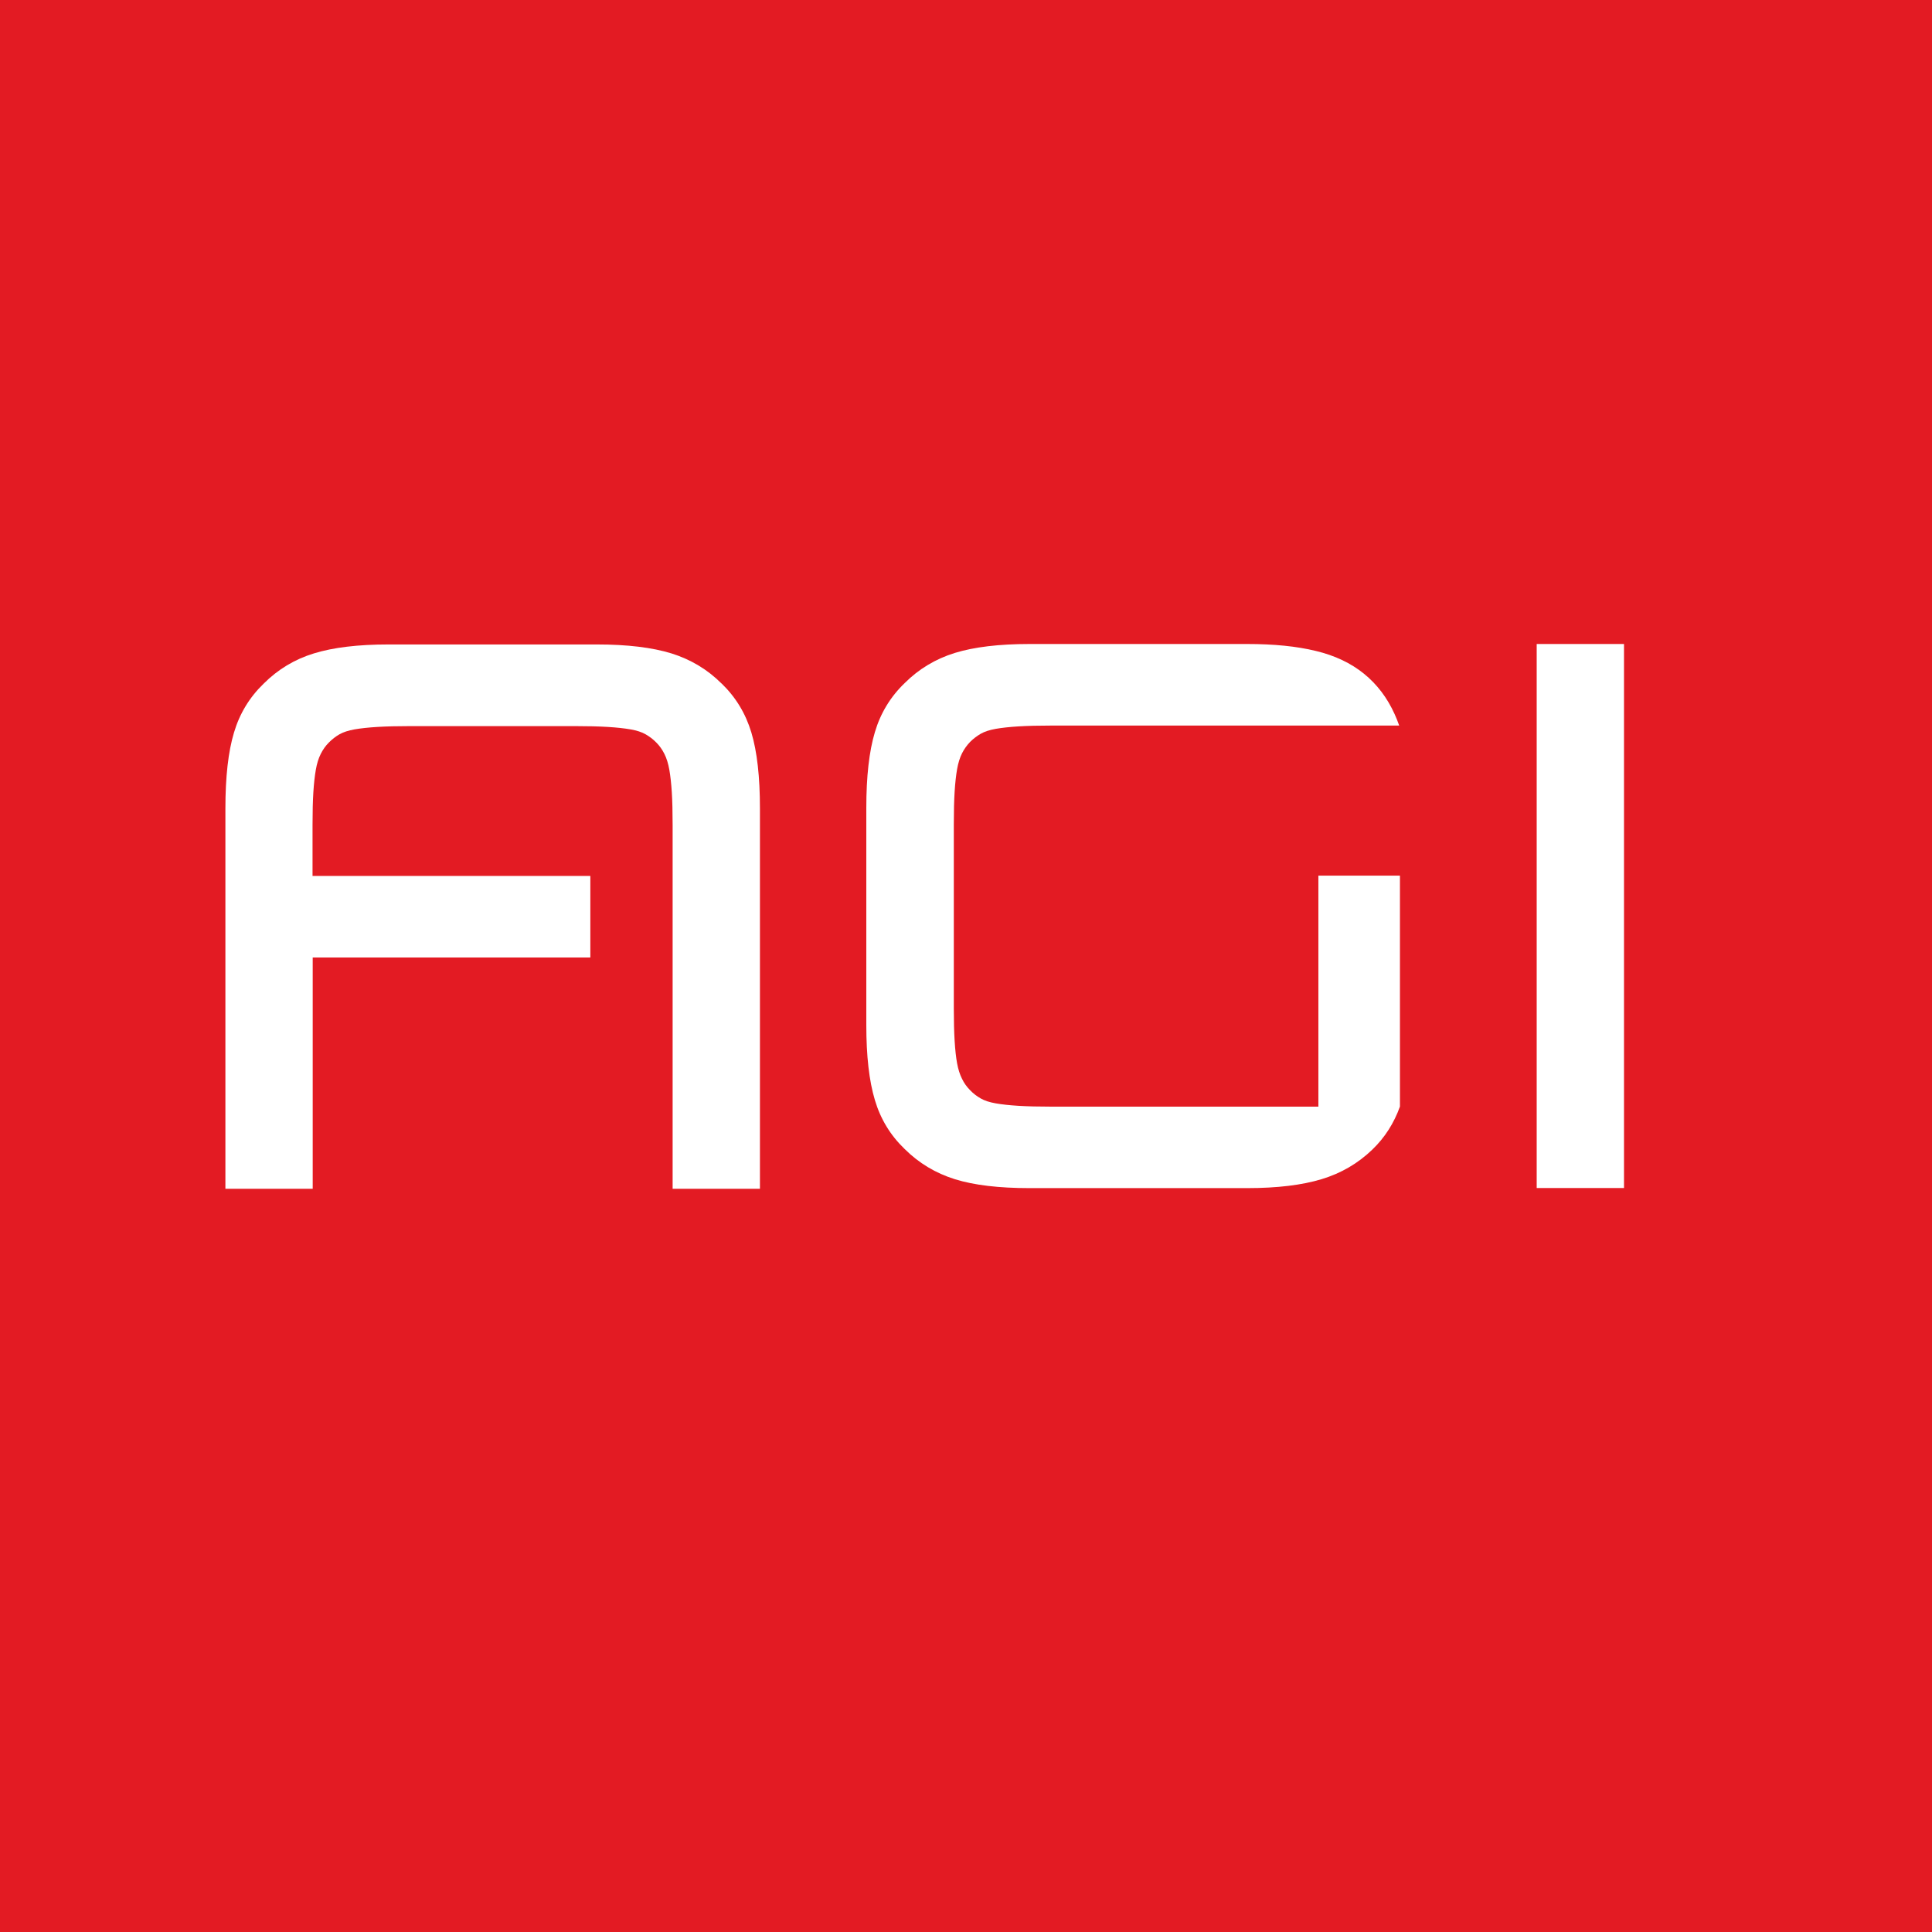 <svg width="120" height="120" viewBox="0 0 120 120" fill="none" xmlns="http://www.w3.org/2000/svg">
<rect x="0" y="0" width="120" height="120" fill="#333333" stroke="none"/>
<g clip-path="url(#clip0_44_21)">
<rect width="120" height="120" fill="#E31B23"/>
<path d="M100.87 40H95.447V73.79H100.87V40Z" fill="white"/>
<path d="M44.821 42.459C43.943 41.581 42.9 40.958 41.704 40.584C40.503 40.215 38.962 40.028 37.069 40.028H24.132C22.239 40.028 20.692 40.215 19.497 40.584C18.295 40.952 17.258 41.581 16.38 42.459C15.502 43.304 14.884 44.318 14.533 45.502C14.176 46.687 14 48.256 14 50.217V73.836H19.423V59.471H36.667V54.405H19.412V51.237C19.412 50.427 19.429 49.747 19.463 49.208C19.497 48.67 19.548 48.205 19.616 47.814C19.684 47.423 19.786 47.095 19.922 46.828C20.058 46.556 20.222 46.324 20.426 46.12C20.63 45.916 20.845 45.746 21.083 45.61C21.321 45.474 21.633 45.372 22.018 45.304C22.409 45.236 22.88 45.185 23.441 45.151C23.996 45.117 24.682 45.1 25.492 45.1H35.698C36.508 45.1 37.194 45.117 37.749 45.151C38.304 45.185 38.78 45.236 39.166 45.304C39.557 45.372 39.868 45.474 40.101 45.61C40.339 45.746 40.56 45.91 40.764 46.12C40.968 46.324 41.132 46.556 41.268 46.828C41.404 47.095 41.506 47.429 41.574 47.814C41.642 48.205 41.693 48.67 41.727 49.208C41.761 49.747 41.778 50.427 41.778 51.237V73.836H47.201V50.211C47.201 48.251 47.025 46.681 46.668 45.497C46.311 44.312 45.699 43.304 44.821 42.454" fill="white"/>
<path d="M81.892 68.736H65.317C64.507 68.736 63.821 68.719 63.266 68.685C62.711 68.651 62.235 68.6 61.849 68.532C61.458 68.464 61.147 68.362 60.914 68.226C60.676 68.09 60.455 67.925 60.257 67.716C60.053 67.512 59.883 67.279 59.753 67.007C59.617 66.735 59.515 66.418 59.447 66.044C59.379 65.676 59.328 65.205 59.294 64.65C59.26 64.095 59.243 63.426 59.243 62.65V51.197C59.243 50.387 59.26 49.707 59.294 49.169C59.328 48.63 59.379 48.166 59.447 47.775C59.515 47.389 59.617 47.061 59.753 46.789C59.889 46.522 60.059 46.284 60.257 46.08C60.461 45.876 60.682 45.712 60.914 45.576C61.152 45.44 61.464 45.338 61.849 45.27C62.24 45.202 62.711 45.151 63.266 45.117C63.821 45.083 64.507 45.066 65.317 45.066H86.907C86.817 44.817 86.726 44.579 86.624 44.358C86.165 43.343 85.536 42.51 84.72 41.847C83.91 41.19 82.912 40.714 81.728 40.431C80.544 40.142 79.127 40 77.472 40H63.94C62.048 40 60.501 40.187 59.305 40.555C58.104 40.929 57.067 41.553 56.188 42.431C55.31 43.275 54.692 44.29 54.341 45.474C53.984 46.658 53.808 48.228 53.808 50.183V63.664C53.808 65.591 53.984 67.143 54.341 68.328C54.692 69.512 55.31 70.521 56.188 71.365C57.072 72.243 58.109 72.867 59.305 73.241C60.501 73.615 62.053 73.796 63.94 73.796H77.472C79.331 73.796 80.867 73.609 82.085 73.241C83.303 72.872 84.346 72.26 85.224 71.416C86.018 70.657 86.584 69.756 86.953 68.73V54.388H81.887V68.73" fill="white"/>
</g>
<defs>
<clipPath id="clip0_44_21">
<rect width="120" height="120" fill="white"/>
</clipPath>
</defs>
</svg>
